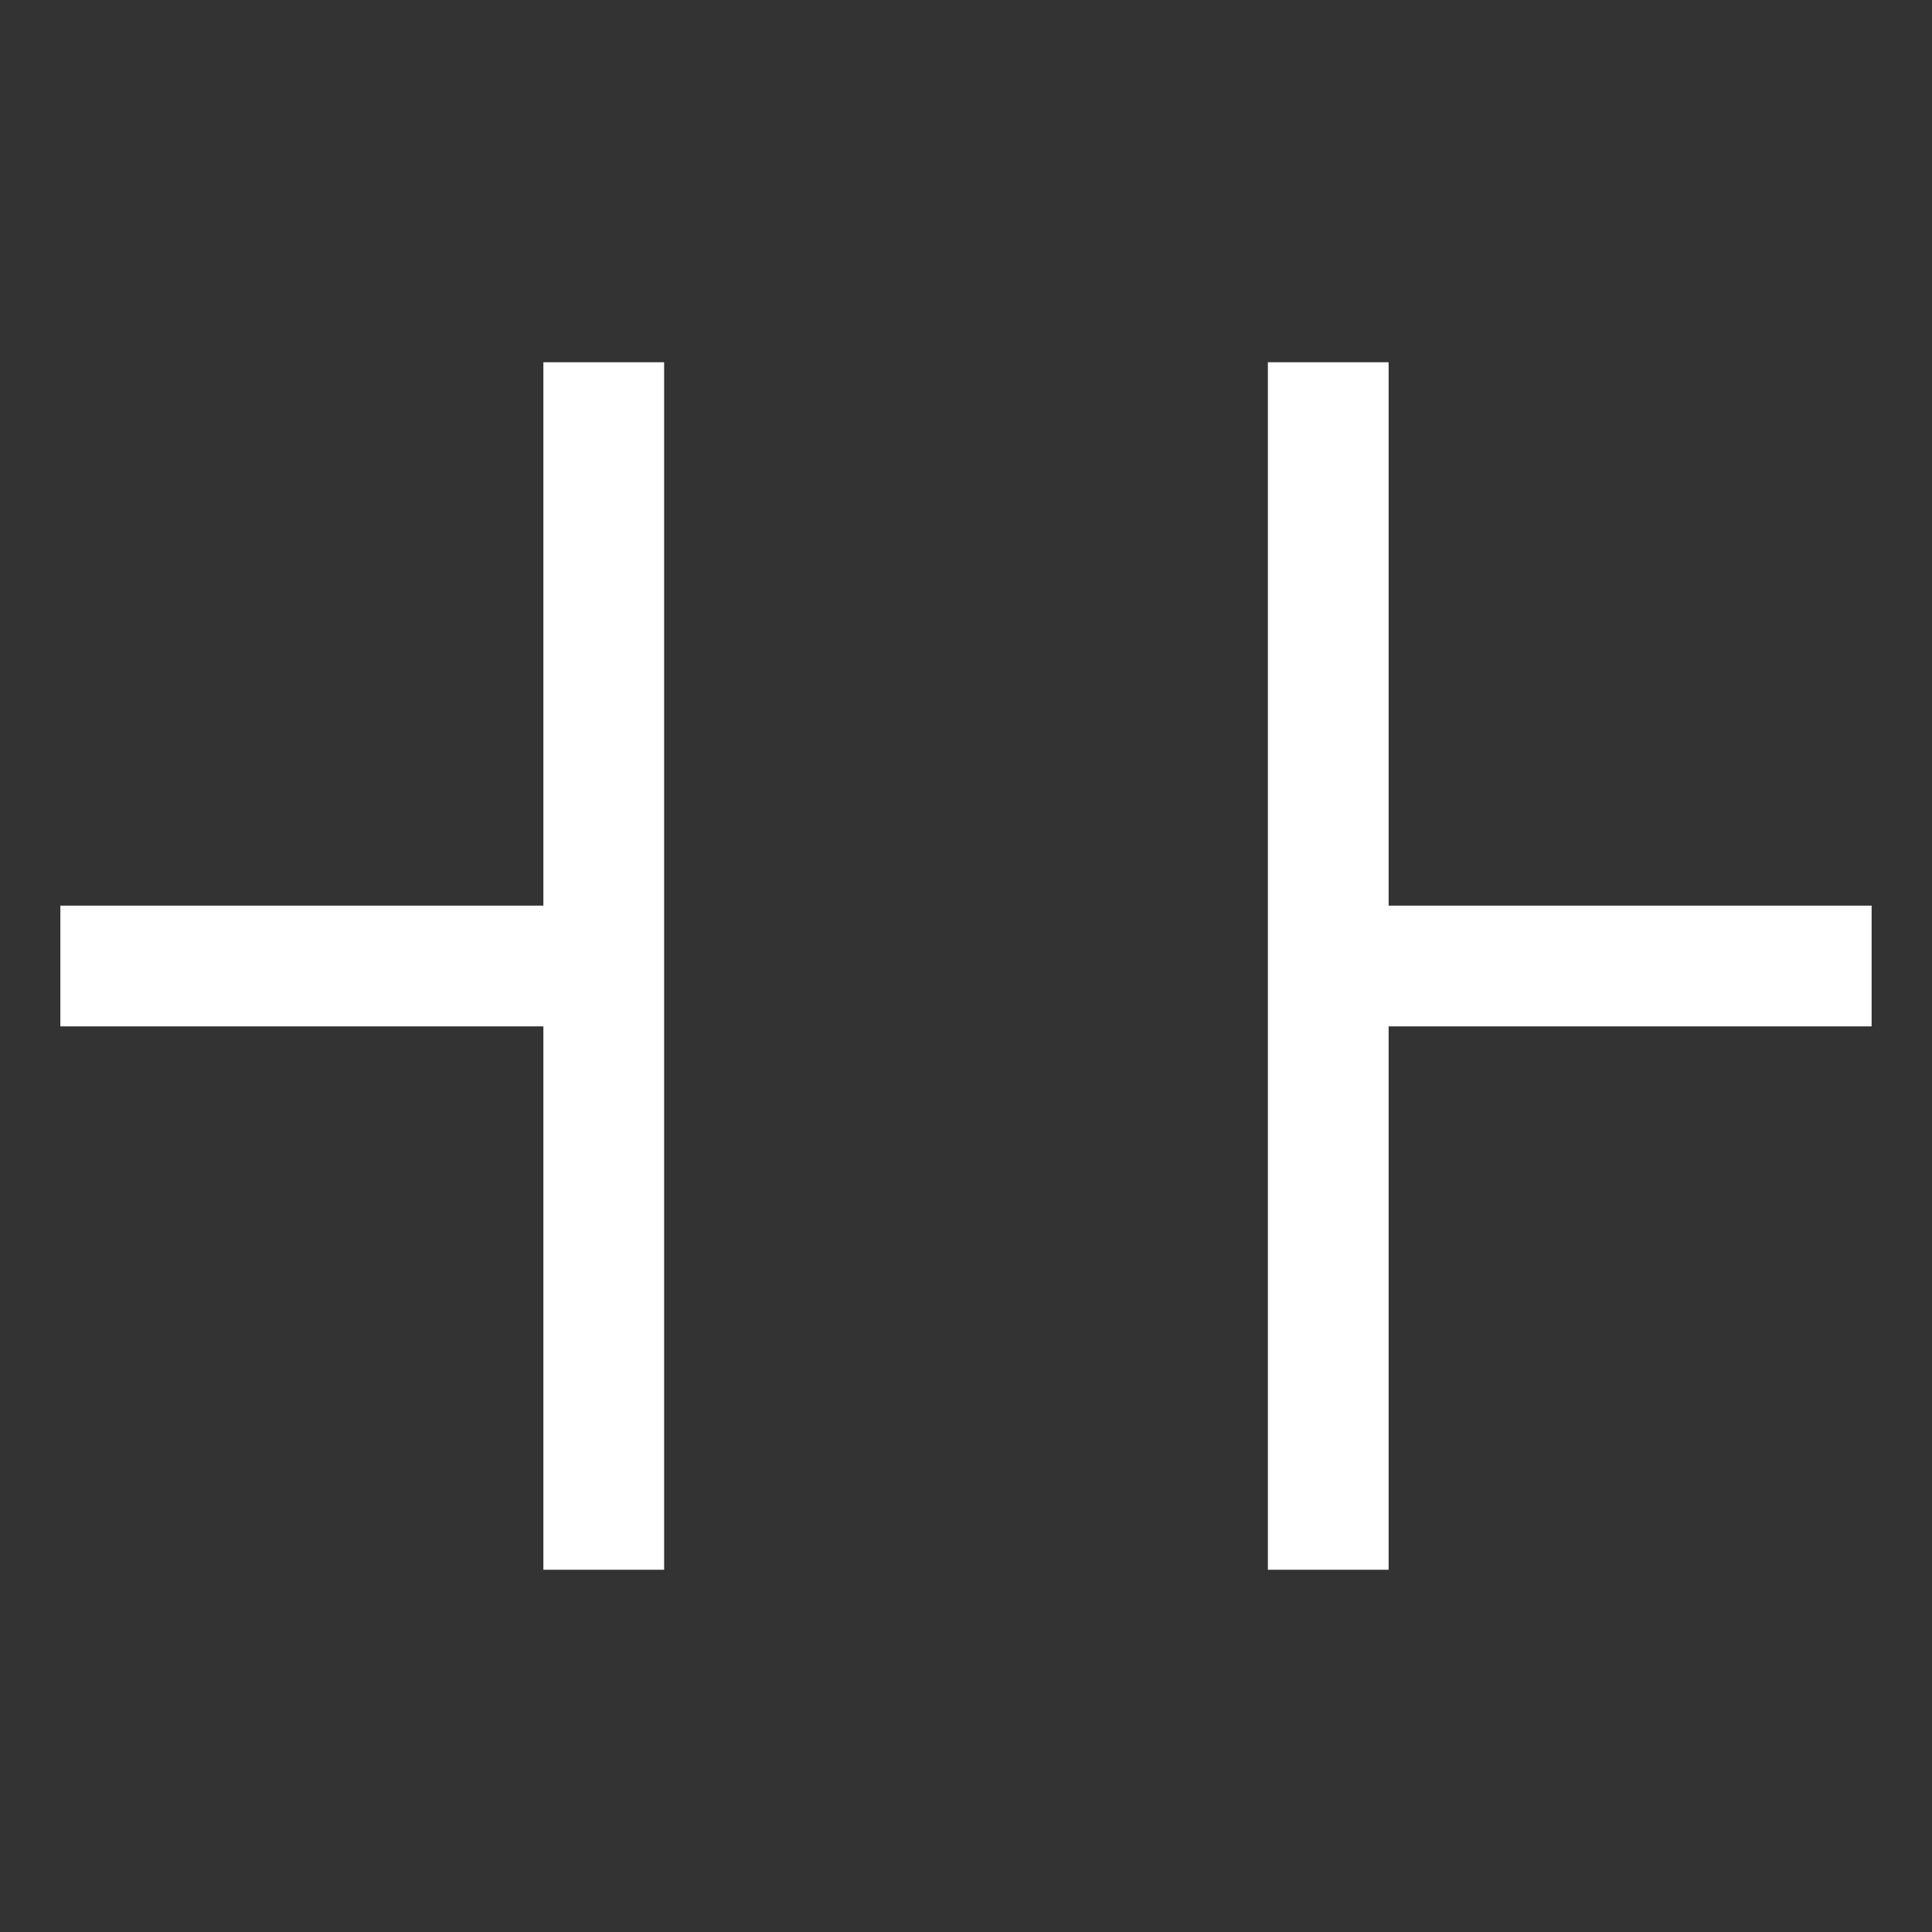 <svg xmlns="http://www.w3.org/2000/svg" viewBox="0 0 64 64" fill="white">
  <rect x="0" y="0" width="64" height="64" fill="#333333" stroke="none"/>
  <path d="M20 12v40M44 12v40M2 32h18M44 32h18" stroke="white" stroke-width="4" fill="none"/>
</svg>
